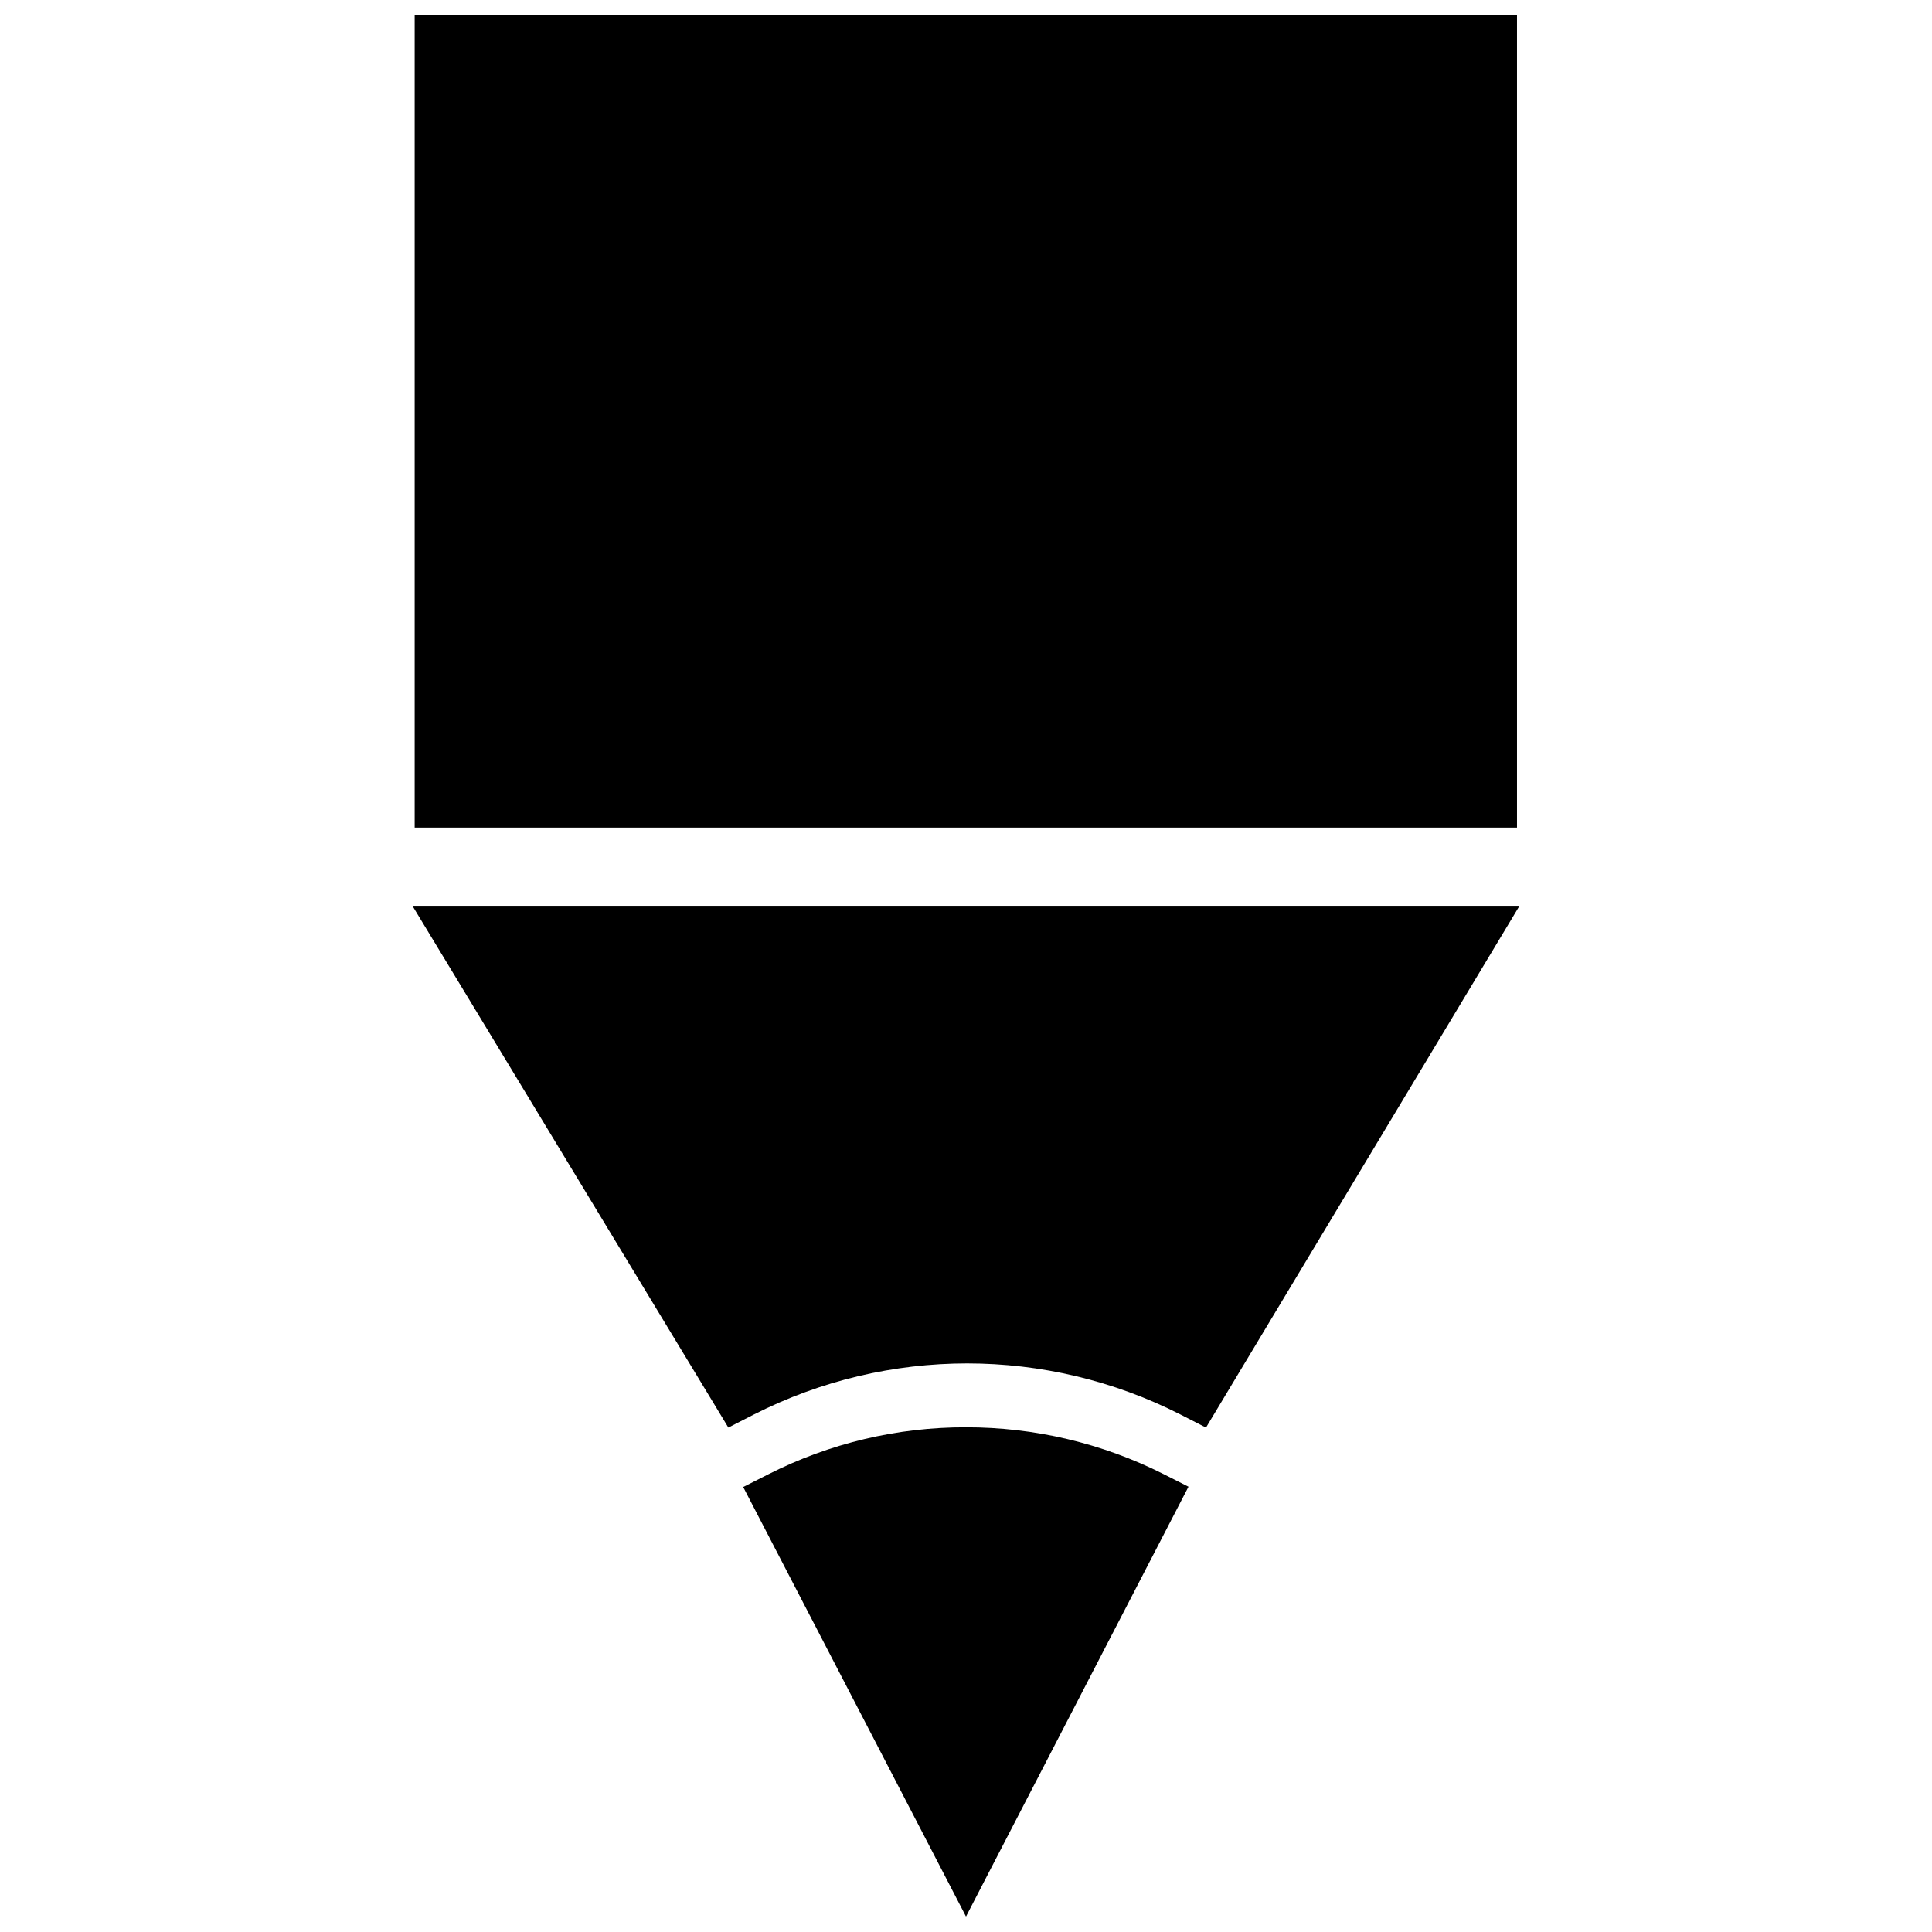 <?xml version="1.0" encoding="UTF-8"?>
<!-- The Best Svg Icon site in the world: iconSvg.co, Visit us! https://iconsvg.co -->
<svg width="800px" height="800px" version="1.1" viewBox="144 144 512 512" xmlns="http://www.w3.org/2000/svg">
 <defs>
  <clipPath id="b">
   <path d="m340 522h119v129.9h-119z"/>
  </clipPath>
  <clipPath id="a">
   <path d="m253 148.09h294v215.91h-294z"/>
  </clipPath>
 </defs>
 <g clip-path="url(#b)">
  <path d="m400 522.25c-18.188-0.043-36.125 4.219-52.352 12.438l-6.691 3.387 59.043 113.83 58.961-113.91-6.691-3.387c-16.219-8.148-34.121-12.379-52.27-12.359z"/>
 </g>
 <path d="m253.42 384.25 83.602 138.07 6.769-3.465v0.004c35.52-18.051 77.523-18.051 113.04 0l6.769 3.465 82.969-138.08z"/>
 <g clip-path="url(#a)">
  <path d="m253.89 148.09h292.13v215.22h-292.13z"/>
 </g>
</svg>